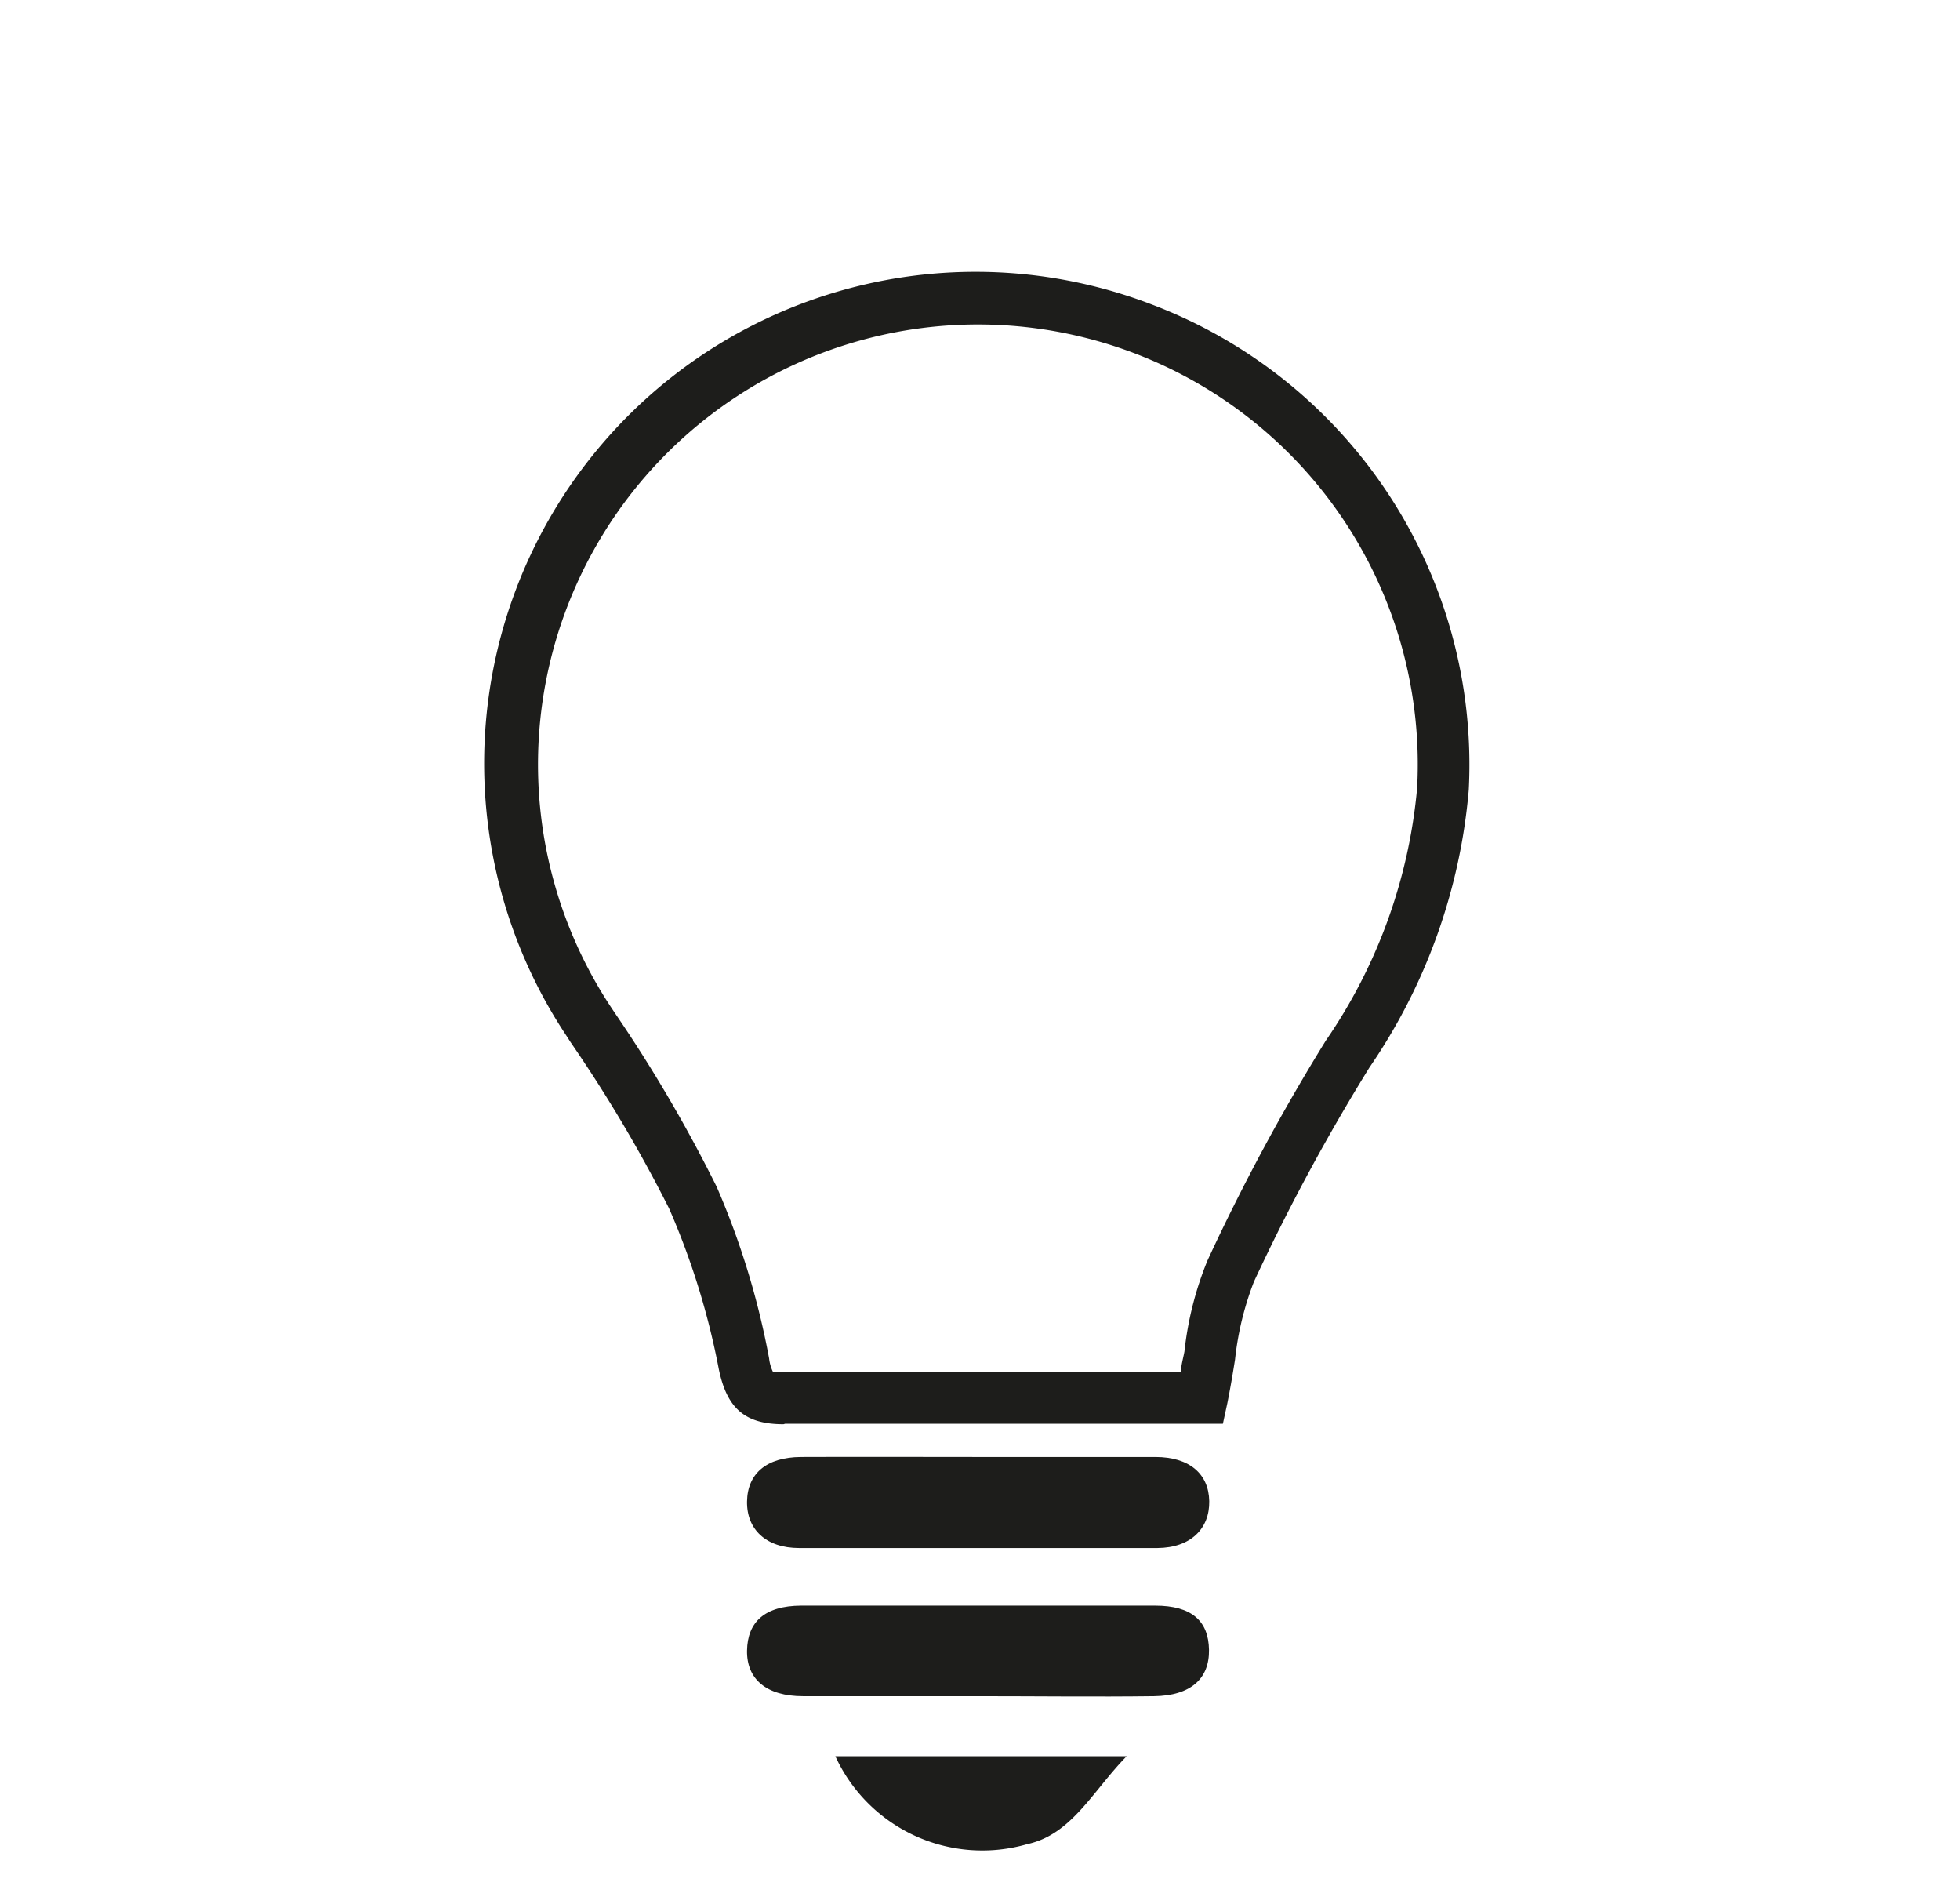 <?xml version="1.0" encoding="UTF-8"?> <svg xmlns="http://www.w3.org/2000/svg" viewBox="0 0 79 76"><defs><style>.a{fill:#1d1d1b;}</style></defs><title>icon_services</title><path class="a" d="M31.58,57.39c-1.55,0-2.28-.63-2.61-2.23a30.33,30.33,0,0,0-2-6.46A57.13,57.13,0,0,0,23,42l-.18-.28A19.81,19.81,0,0,1,46.4,12.26,19.83,19.83,0,0,1,59.2,31.83a23.25,23.25,0,0,1-4,11.18,82.14,82.14,0,0,0-4.66,8.64,12.27,12.27,0,0,0-.76,3.13c-.09.57-.19,1.16-.31,1.76l-.18.83H41.09c-3.1,0-6.3,0-9.44,0Zm-.39-2.1a3.6,3.6,0,0,0,.44,0c3.15,0,6.36,0,9.46,0H47.6c0-.27.09-.55.14-.83a13.47,13.47,0,0,1,.93-3.67,83.38,83.38,0,0,1,4.77-8.86,21.32,21.32,0,0,0,3.68-10.19,17.73,17.73,0,1,0-32.51,8.82l.18.27a58.55,58.55,0,0,1,4.1,7A31.94,31.94,0,0,1,31,54.74a1.64,1.64,0,0,0,.16.55Z"></path><path class="a" d="M39.44,68.35c-2.35,0-4.71,0-7.07,0-1.48,0-2.28-.69-2.26-1.84s.71-1.8,2.17-1.81q7.14,0,14.28,0c1.48,0,2.15.62,2.17,1.78s-.73,1.85-2.22,1.87C44.16,68.38,41.8,68.35,39.44,68.35Z"></path><path class="a" d="M39.49,58.71c2.36,0,4.72,0,7.08,0,1.37,0,2.15.68,2.17,1.78s-.74,1.88-2.09,1.89q-7.23,0-14.44,0c-1.34,0-2.12-.76-2.1-1.88s.78-1.78,2.17-1.79C34.68,58.7,37.09,58.71,39.49,58.71Z"></path><path class="a" d="M33.67,70.77H45.41c-1.37,1.4-2.21,3.15-4,3.54A6.52,6.52,0,0,1,33.67,70.77Z"></path></svg> 